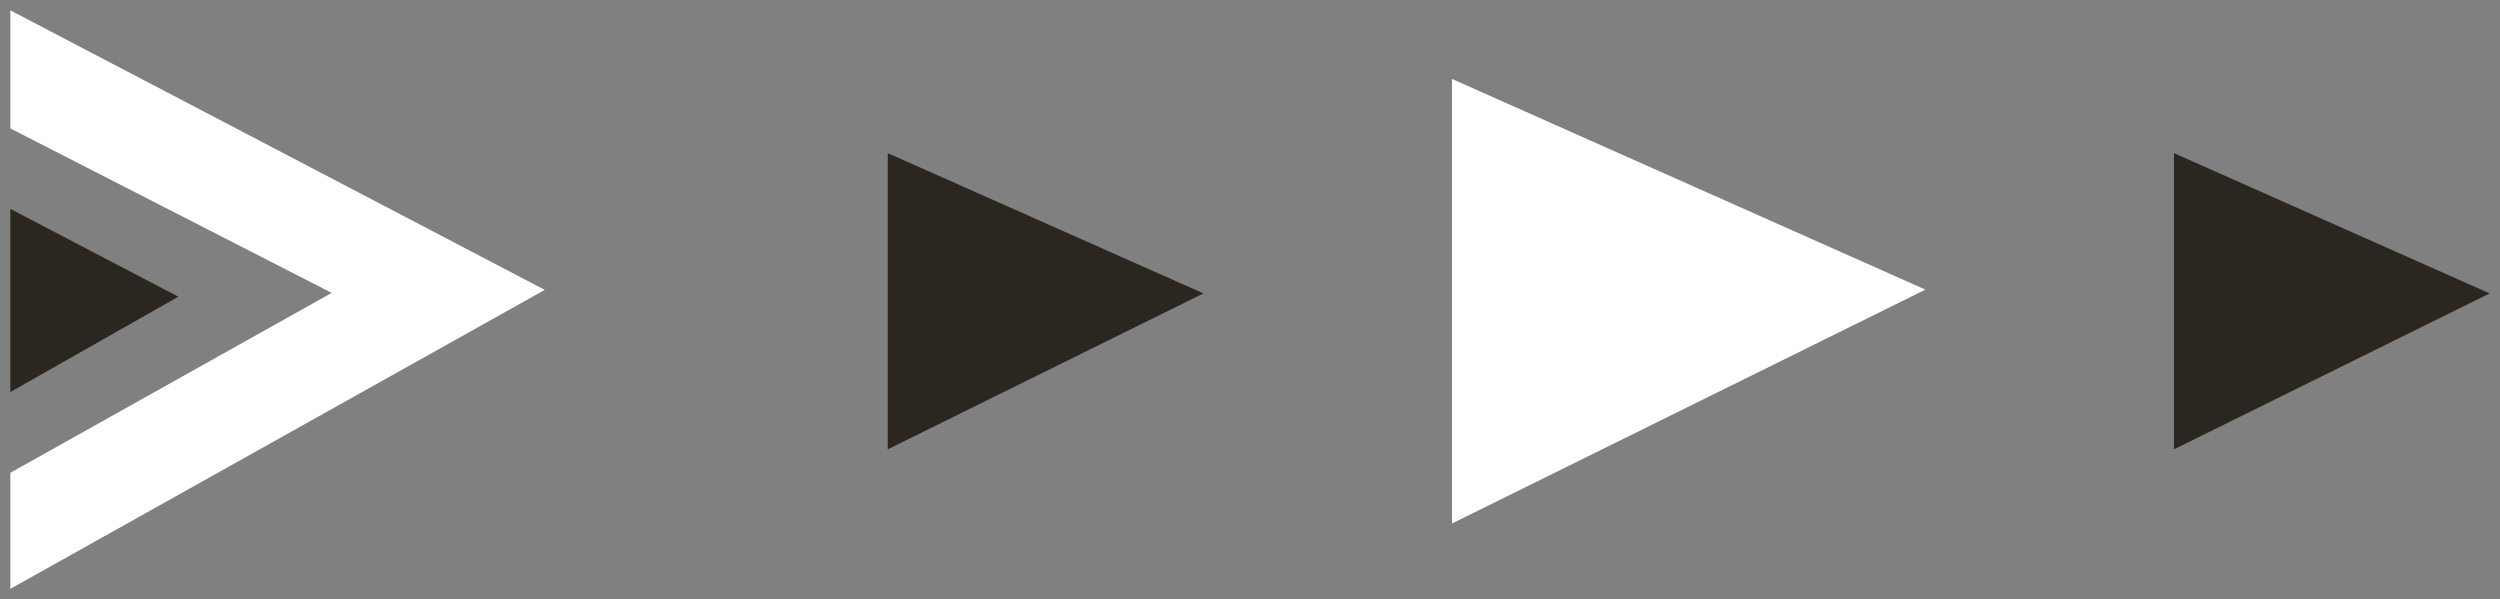 <svg width="121" height="29" viewBox="0 0 121 29" fill="none" xmlns="http://www.w3.org/2000/svg">
<rect x="0" y="0" width="121" height="29" fill="#808080" stroke="none"/>
<g clip-path="url(#clip0_34_2819)">
<path d="M58.246 14.201L42.966 7.411V21.747L58.246 14.201Z" fill="#2B261F"/>
<path d="M93.19 14.018L70.276 3.821V25.337L93.19 14.018Z" fill="white"/>
<path d="M120.5 14.201L105.22 7.411V21.747L120.5 14.201Z" fill="#2B261F"/>
<path d="M16.054 14.176L0.5 22.883V28.5L26.366 14.03L0.5 0.5V6.215L16.054 14.176Z" fill="white"/>
<path d="M8.632 14.36L0.5 10.11L0.5 18.975L8.632 14.36Z" fill="#2B261F"/>
</g>
<defs>
<clipPath id="clip0_34_2819">
<rect width="120" height="28" fill="white" transform="matrix(-1 0 0 -1 120.5 28.5)"/>
</clipPath>
</defs>
</svg>
